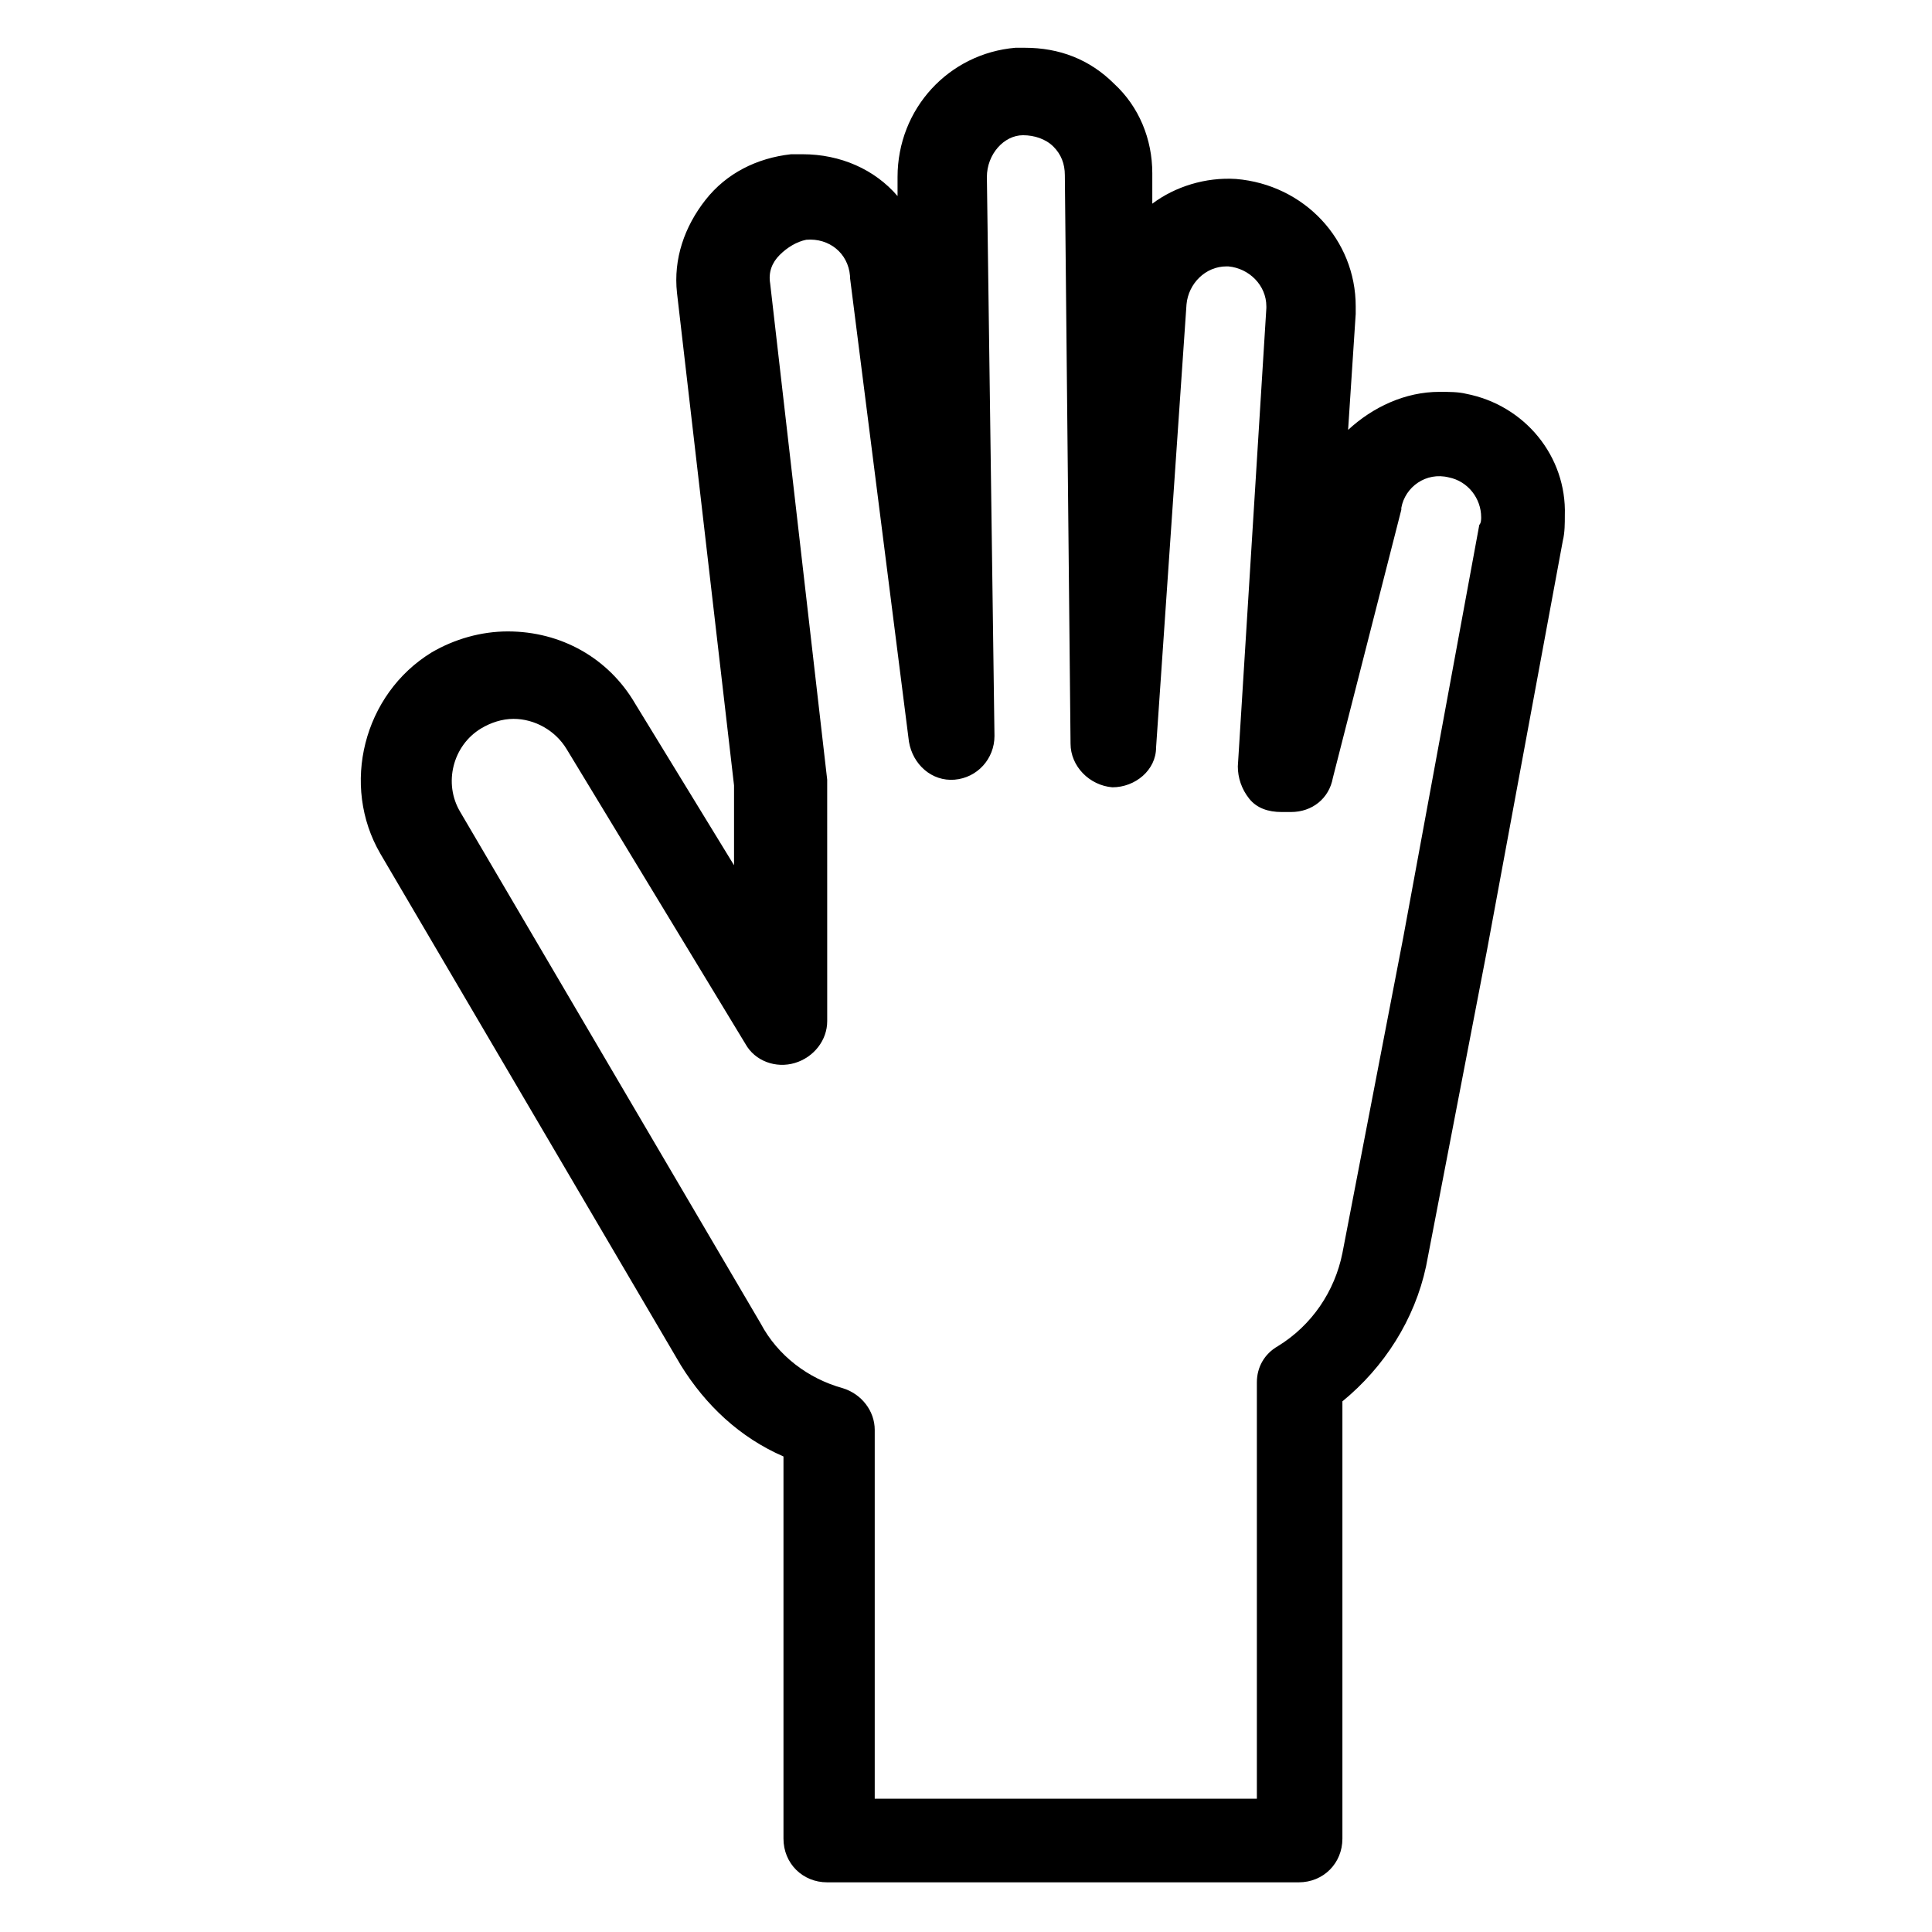 <?xml version="1.0" encoding="UTF-8"?>
<!-- The Best Svg Icon site in the world: iconSvg.co, Visit us! https://iconsvg.co -->
<svg fill="#000000" width="800px" height="800px" version="1.1" viewBox="144 144 512 512" xmlns="http://www.w3.org/2000/svg">
 <path d="m532.5 248.35c-2.016-0.504-4.535-0.504-7.055-0.504-9.07 0-17.633 4.031-24.184 10.078l2.016-30.73v-2.016c0-17.633-13.602-32.242-31.738-33.754-8.062-0.504-16.121 2.016-22.168 6.551v-8.062c0-9.07-3.527-17.633-10.078-23.68-6.551-6.551-14.609-9.574-23.68-9.574h-2.519c-17.633 1.512-31.234 16.121-31.234 34.258v5.039c-6.047-7.055-15.113-11.082-25.191-11.082h-3.023c-9.07 1.008-17.129 5.039-22.672 12.09-5.543 7.055-8.566 15.617-7.559 24.688l15.113 130.49v21.16l-26.199-42.824c-7.055-12.09-19.648-19.145-33.754-19.145-7.055 0-14.105 2.016-20.152 5.543-18.137 11.082-24.184 35.266-13.602 53.402l79.602 135.52c6.551 10.578 15.617 19.145 27.207 24.184v101.27c0 6.551 5.039 11.586 11.586 11.586h124.95c6.551 0 11.586-5.039 11.586-11.586v-115.88c11.082-9.07 19.145-21.664 22.168-35.77l16.121-83.633 20.152-108.82c0.504-2.016 0.504-4.535 0.504-6.551 0.512-15.621-10.574-29.223-26.191-32.246zm3.527 34.762v0l-20.152 109.33-16.121 83.633c-2.016 10.078-8.062 19.145-17.129 24.688-3.527 2.016-5.543 5.543-5.543 9.574v110.34l-101.27-0.004v-97.738c0-5.039-3.527-9.574-8.566-11.082-9.07-2.519-17.129-8.566-21.664-17.129l-79.602-135.53c-4.535-7.559-2.016-17.633 5.543-22.168 2.519-1.512 5.543-2.519 8.566-2.519 5.543 0 11.082 3.023 14.105 8.062l47.359 78.09c2.519 4.535 8.062 6.551 13.098 5.039 5.039-1.512 8.566-6.047 8.566-11.082l-0.004-61.469v-2.519l-15.113-131.5c-0.504-3.023 0.504-5.543 2.519-7.559 2.016-2.016 4.535-3.527 7.055-4.031 6.047-0.504 11.082 3.527 11.586 9.574v0.504l15.617 122.93c1.008 6.047 6.047 10.578 12.09 10.078 6.047-0.504 10.578-5.543 10.578-11.586l-2.012-148.12c0-6.047 4.535-11.082 9.574-11.082 3.023 0 6.047 1.008 8.062 3.023s3.023 4.535 3.023 7.559l1.512 150.64c0 6.047 5.039 11.082 11.082 11.586 6.047 0 11.586-4.535 11.586-10.578l8.062-117.39c0.504-5.543 5.039-10.078 10.578-10.078h0.504c5.543 0.504 10.078 5.039 10.078 10.578v0.504l-7.559 121.42c0 3.023 1.008 6.047 3.023 8.566s5.039 3.527 8.566 3.527h2.519c5.543 0 10.078-3.527 11.082-9.07l18.137-71.039v-0.504c1.008-5.543 6.551-9.574 12.594-8.062 5.039 1.008 8.566 5.543 8.566 10.578 0 0.504 0 1.512-0.504 2.016z"/>
</svg>
